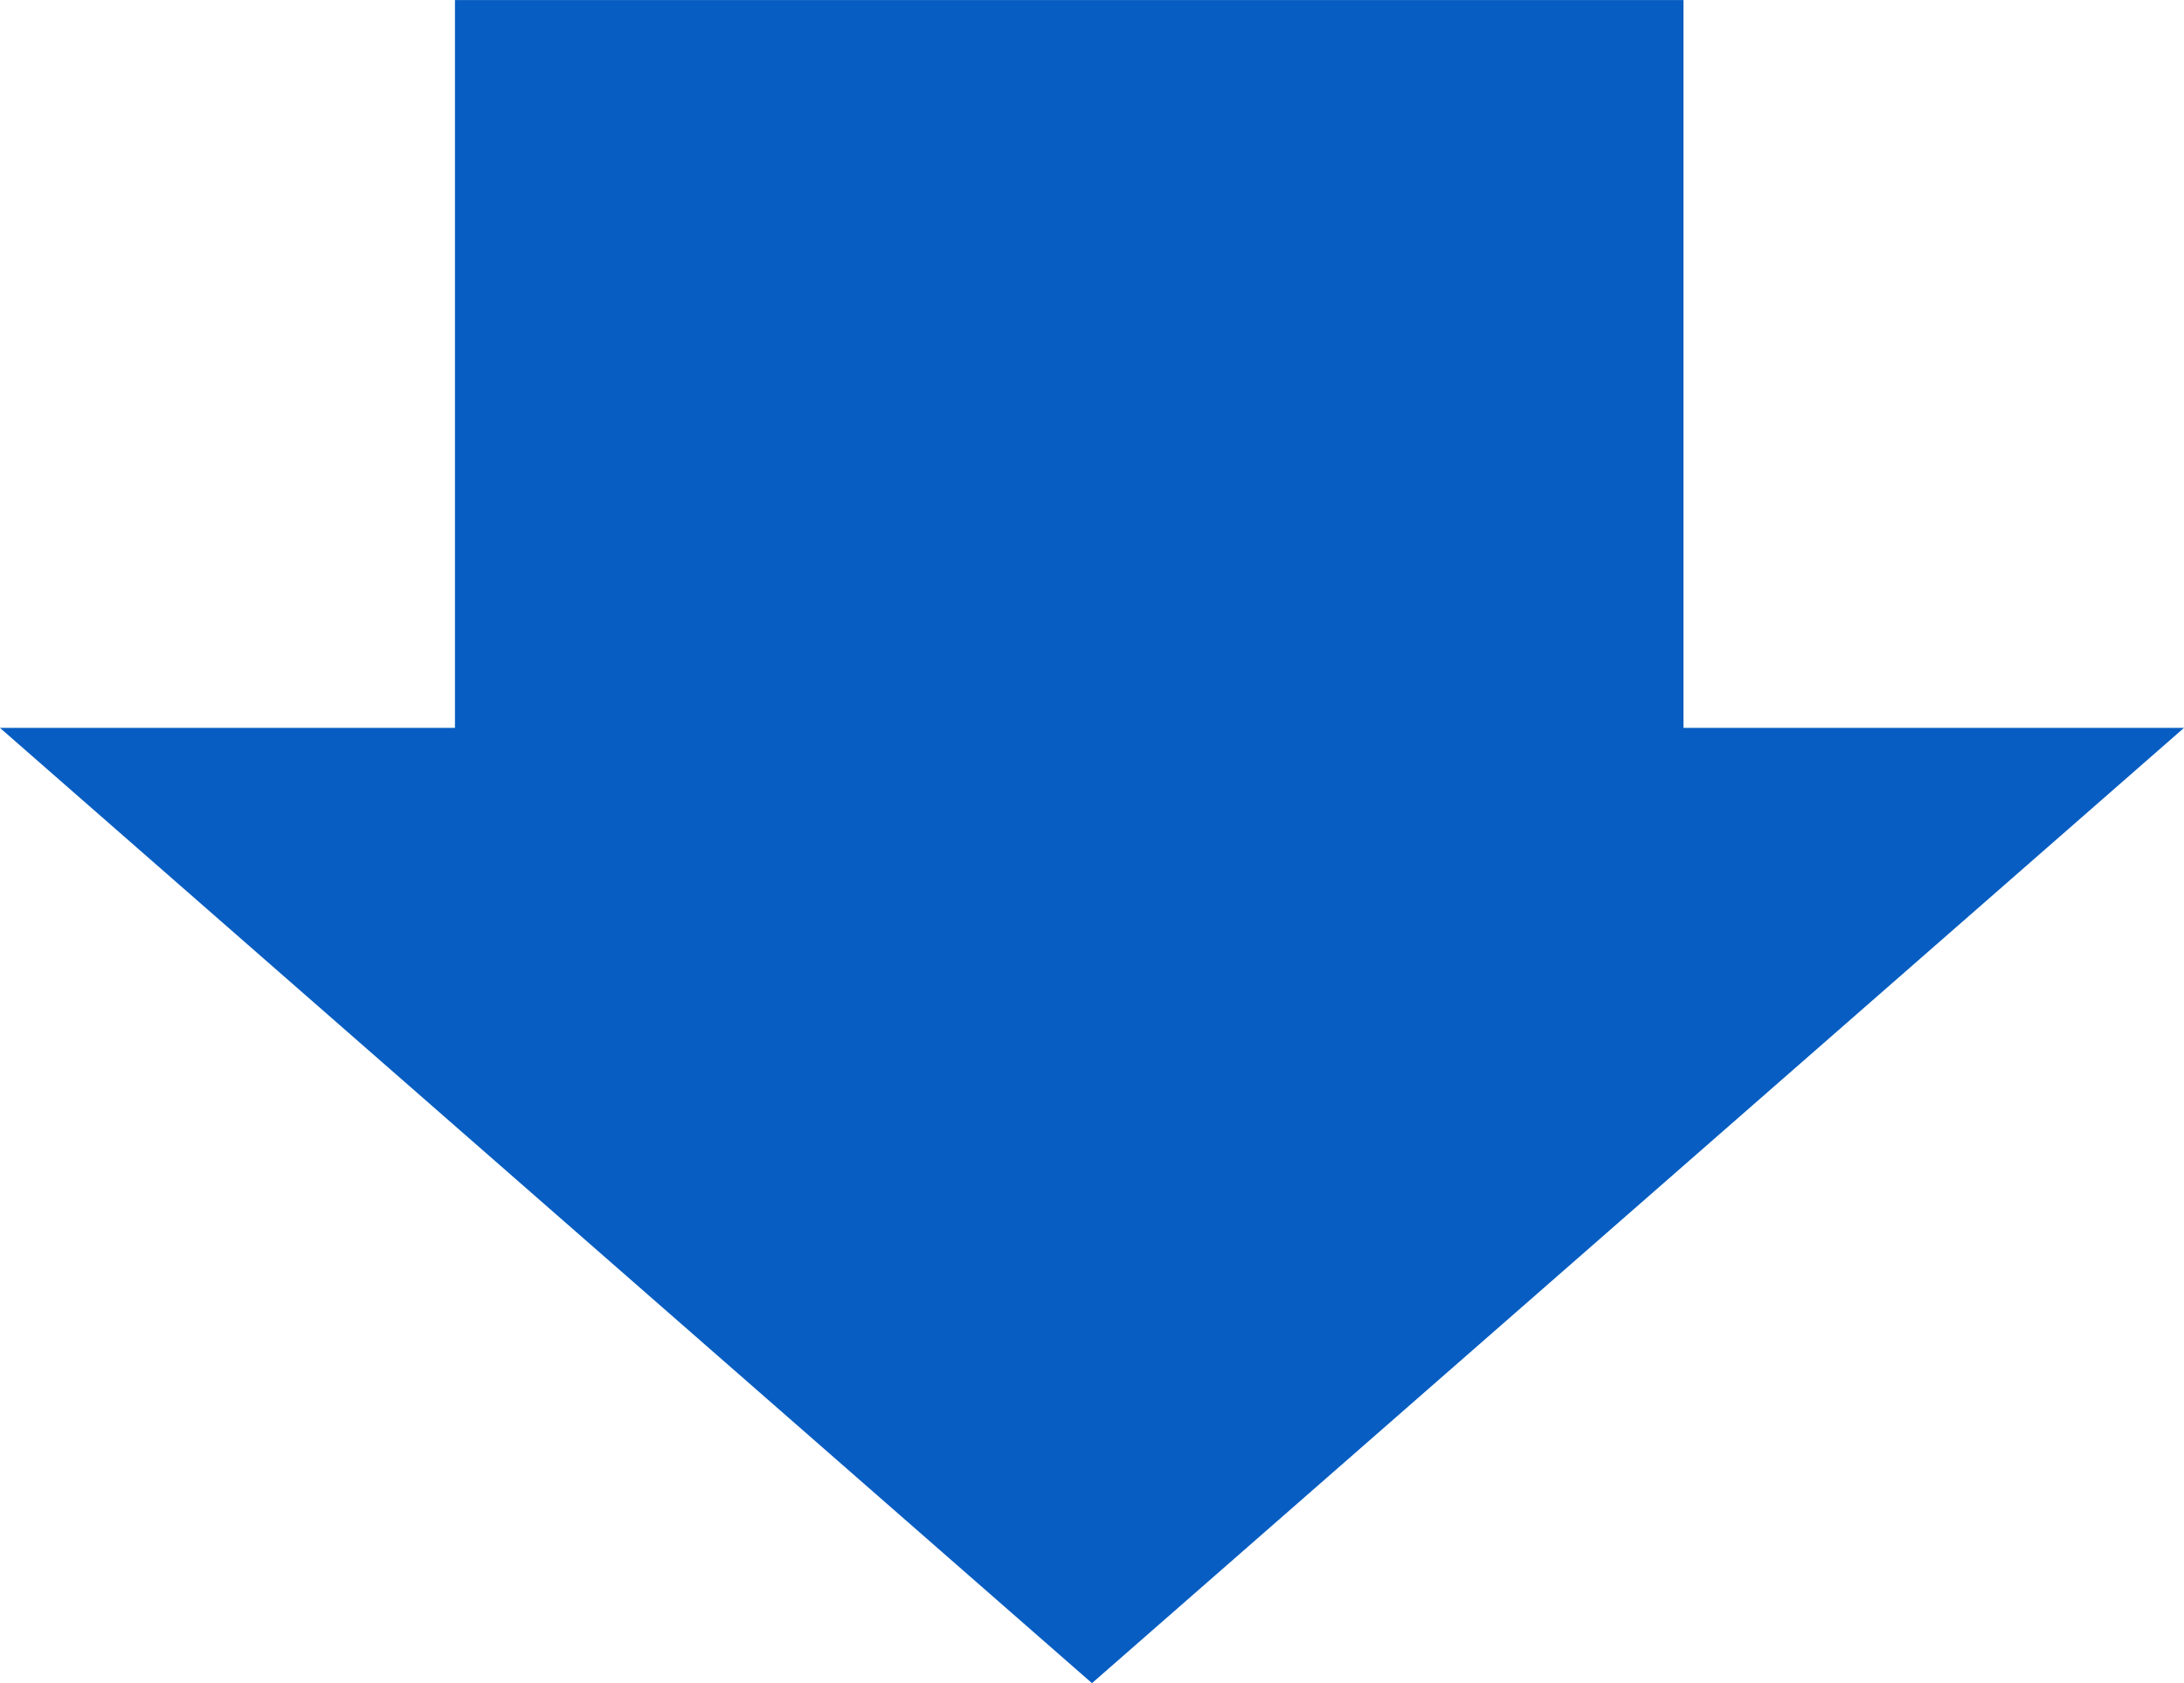 <svg xmlns="http://www.w3.org/2000/svg" width="47.999" height="37.002" viewBox="0 0 47.999 37.002"><path d="M-9966,54h-16V27h16V16l21,24-21,24Z" transform="translate(63.999 9982.001) rotate(90)" fill="#075dc1"/></svg>